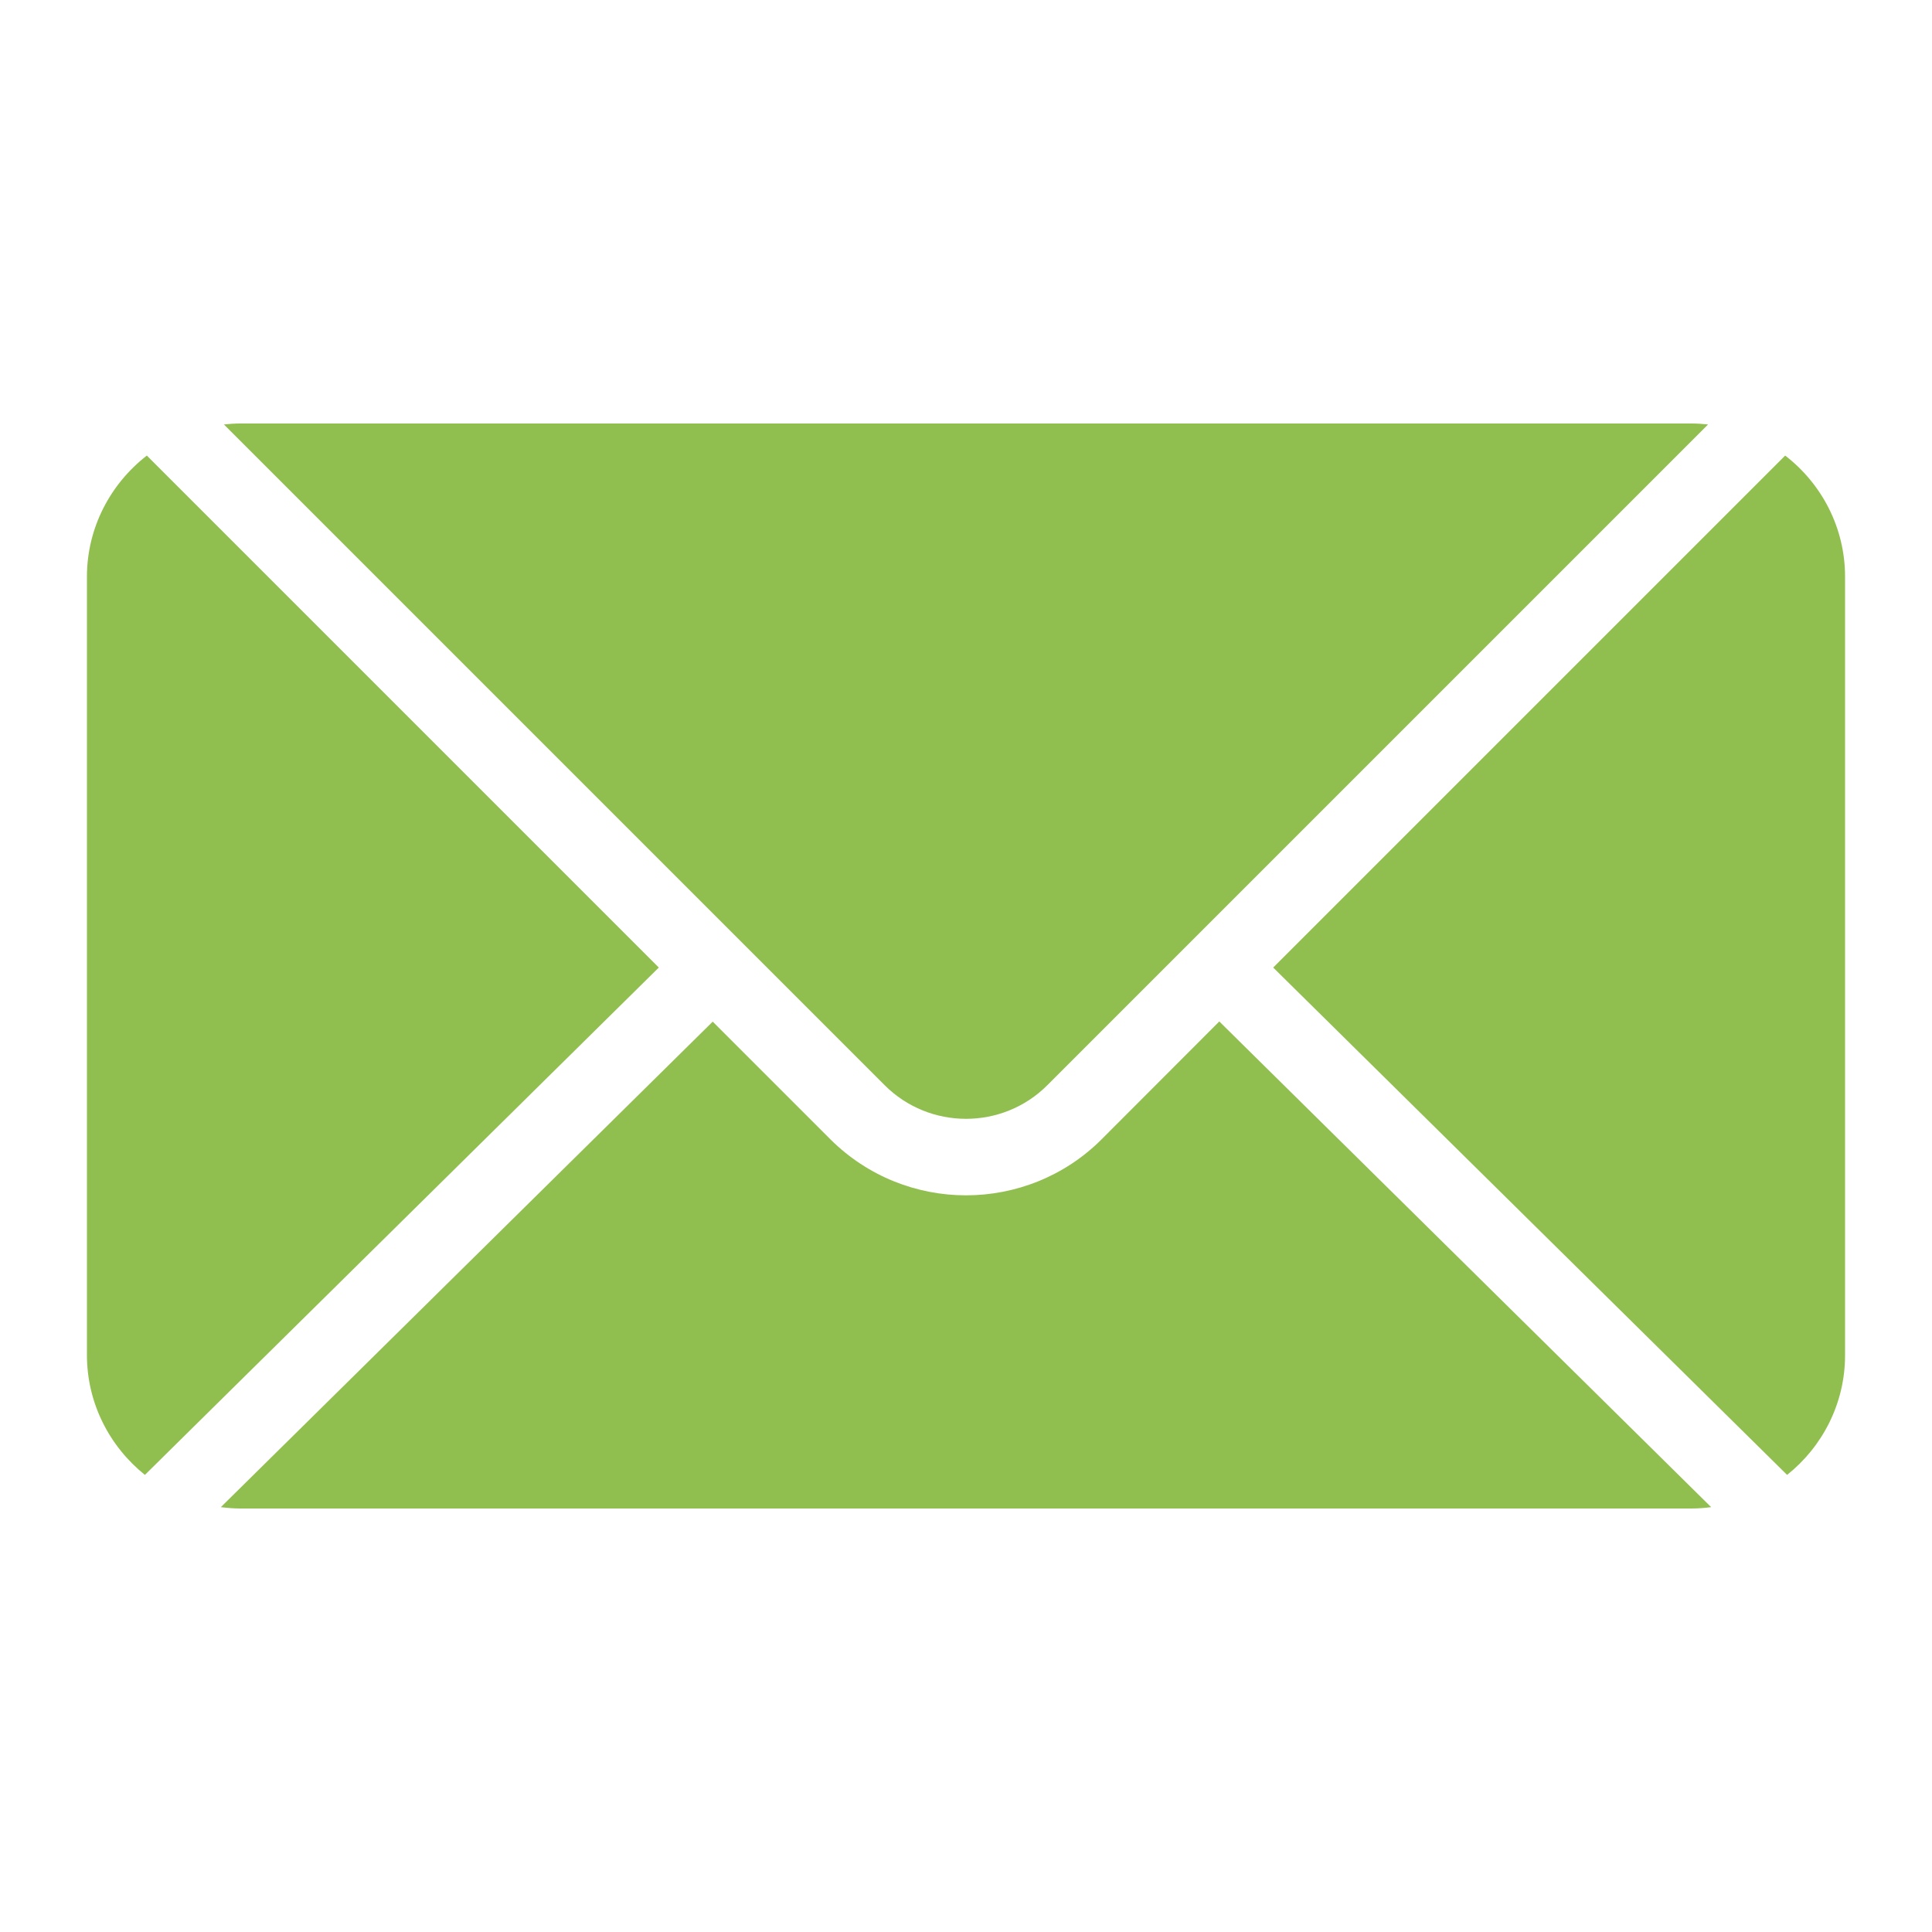<?xml version="1.0" encoding="utf-8"?>
<!-- Generator: Adobe Illustrator 23.1.1, SVG Export Plug-In . SVG Version: 6.00 Build 0)  -->
<svg version="1.1" id="Layer_1" xmlns="http://www.w3.org/2000/svg" xmlns:xlink="http://www.w3.org/1999/xlink" x="0px" y="0px"
	 viewBox="0 0 100 100" style="enable-background:new 0 0 100 100;" xml:space="preserve">
<style type="text/css">
	.st0{fill:#91BF4F;}
</style>
<g>
	<g>
		<path class="st0" d="M57.02,58.97c-1.93,1.93-4.48,2.9-7.02,2.9c-2.54,0-5.08-0.97-7.02-2.9l-6.09-6.09L11.43,78.01
			c0.33,0.04,0.67,0.07,1.01,0.07h75.12c0.34,0,0.68-0.03,1.01-0.07L63.11,52.87L57.02,58.97z"/>
		<path class="st0" d="M7.6,23.58c-1.88,1.46-3.1,3.73-3.1,6.27v40.29c0,2.5,1.18,4.74,3,6.2l26.6-26.26L7.6,23.58z"/>
		<path class="st0" d="M95.5,70.15V29.85c0-2.55-1.22-4.82-3.1-6.27l-26.5,26.5l26.6,26.26C94.32,74.89,95.5,72.65,95.5,70.15z"/>
	</g>
	<path class="st0" d="M12.44,21.92c-0.29,0-0.57,0.02-0.85,0.05l34.2,34.2v0c2.32,2.32,6.1,2.32,8.42,0l34.2-34.2
		c-0.28-0.03-0.56-0.05-0.85-0.05H12.44z"/>
</g>
</svg>
